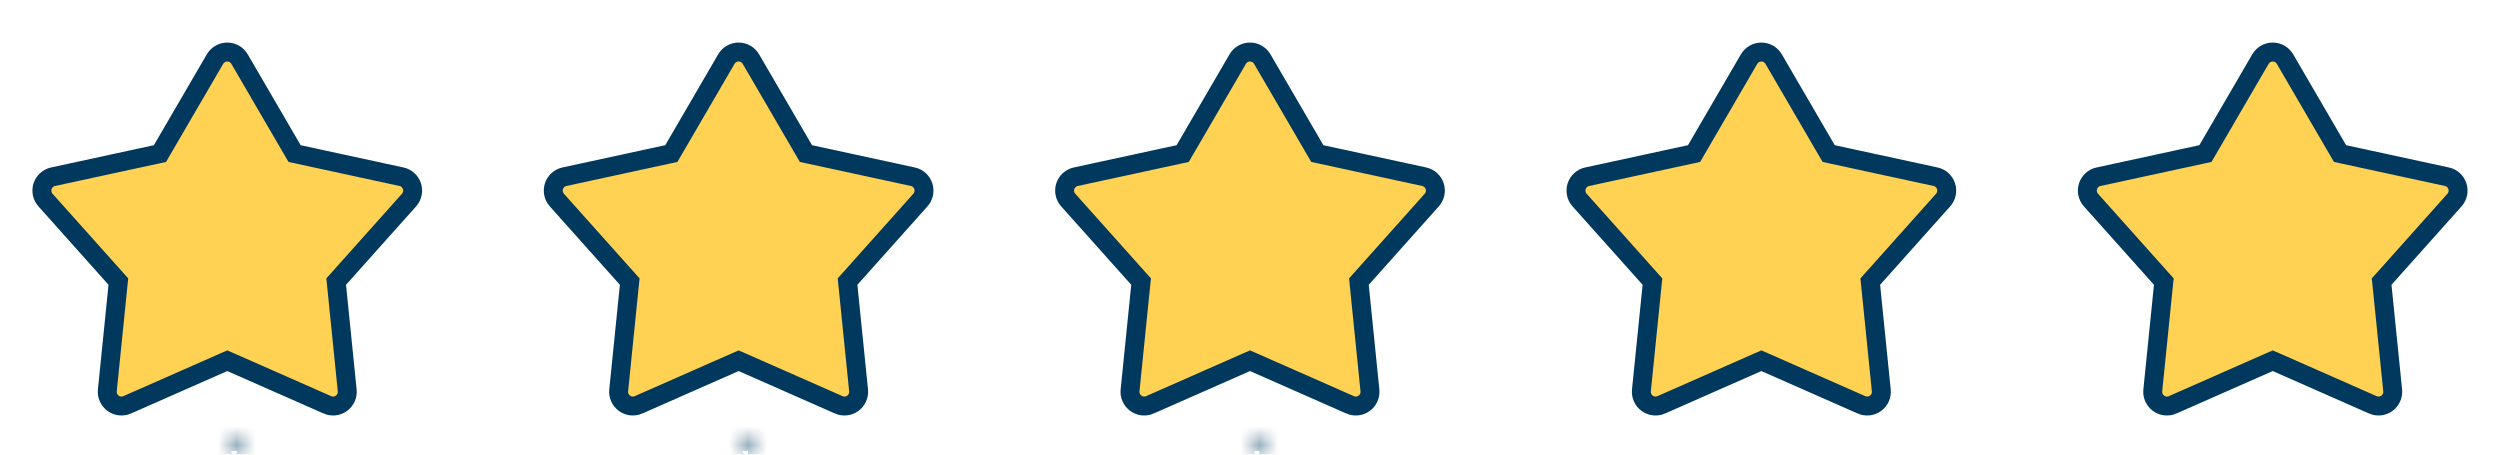<svg width="132" height="24" viewBox="0 0 132 24" fill="none" xmlns="http://www.w3.org/2000/svg">
<mask id="path-1-inside-1_40_138" fill="white">
<path d="M12.593 23.258L12.582 23.26L12.511 23.295L12.491 23.299L12.477 23.295L12.406 23.26C12.395 23.257 12.387 23.258 12.382 23.265L12.378 23.275L12.361 23.703L12.366 23.723L12.376 23.736L12.48 23.81L12.495 23.814L12.507 23.81L12.611 23.736L12.623 23.72L12.627 23.703L12.61 23.276C12.607 23.265 12.602 23.259 12.593 23.258ZM12.858 23.145L12.845 23.147L12.66 23.24L12.65 23.25L12.647 23.261L12.665 23.691L12.67 23.703L12.678 23.71L12.879 23.803C12.892 23.806 12.901 23.804 12.908 23.795L12.912 23.781L12.878 23.167C12.875 23.155 12.868 23.148 12.858 23.145ZM12.143 23.147C12.139 23.144 12.133 23.143 12.128 23.145C12.123 23.146 12.119 23.149 12.116 23.153L12.11 23.167L12.076 23.781C12.077 23.793 12.082 23.801 12.093 23.805L12.108 23.803L12.309 23.71L12.319 23.702L12.323 23.691L12.34 23.261L12.337 23.249L12.327 23.239L12.143 23.147Z"/>
</mask>
<path d="M12.593 23.258L12.745 22.27L12.579 22.244L12.414 22.274L12.593 23.258ZM12.582 23.26L12.403 22.276L12.265 22.301L12.14 22.363L12.582 23.26ZM12.511 23.295L12.707 24.276L12.836 24.25L12.953 24.192L12.511 23.295ZM12.491 23.299L12.216 24.261L12.449 24.327L12.687 24.279L12.491 23.299ZM12.477 23.295L12.035 24.192L12.116 24.232L12.202 24.256L12.477 23.295ZM12.406 23.26L12.848 22.363L12.778 22.329L12.704 22.305L12.406 23.26ZM12.382 23.265L11.601 22.64L11.508 22.756L11.454 22.894L12.382 23.265ZM12.378 23.275L11.45 22.904L11.386 23.063L11.379 23.235L12.378 23.275ZM12.361 23.703L11.362 23.663L11.356 23.806L11.391 23.945L12.361 23.703ZM12.366 23.723L11.396 23.965L11.446 24.168L11.573 24.333L12.366 23.723ZM12.376 23.736L11.583 24.346L11.675 24.464L11.796 24.551L12.376 23.736ZM12.48 23.81L11.9 24.625L12.048 24.73L12.222 24.776L12.48 23.81ZM12.495 23.814L12.237 24.78L12.527 24.857L12.811 24.763L12.495 23.814ZM12.507 23.81L12.823 24.759L12.965 24.711L13.087 24.625L12.507 23.81ZM12.611 23.736L13.191 24.551L13.318 24.46L13.411 24.336L12.611 23.736ZM12.623 23.72L13.423 24.32L13.549 24.153L13.596 23.949L12.623 23.72ZM12.627 23.703L13.6 23.932L13.632 23.799L13.626 23.663L12.627 23.703ZM12.61 23.276L13.609 23.236L13.605 23.133L13.58 23.033L12.61 23.276ZM12.858 23.145L13.116 22.179L12.913 22.125L12.706 22.157L12.858 23.145ZM12.845 23.147L12.693 22.159L12.537 22.183L12.396 22.253L12.845 23.147ZM12.66 23.24L12.211 22.346L12.067 22.419L11.953 22.533L12.66 23.24ZM12.65 23.25L11.943 22.543L11.755 22.731L11.685 22.987L12.65 23.25ZM12.647 23.261L11.682 22.998L11.641 23.148L11.648 23.303L12.647 23.261ZM12.665 23.691L11.666 23.733L11.673 23.911L11.742 24.076L12.665 23.691ZM12.67 23.703L11.747 24.088L11.836 24.302L12.011 24.456L12.67 23.703ZM12.678 23.71L12.02 24.462L12.128 24.557L12.258 24.617L12.678 23.71ZM12.879 23.803L12.459 24.71L12.539 24.748L12.624 24.77L12.879 23.803ZM12.908 23.795L13.701 24.405L13.817 24.253L13.87 24.07L12.908 23.795ZM12.912 23.781L13.873 24.056L13.92 23.894L13.911 23.726L12.912 23.781ZM12.878 23.167L13.877 23.112L13.87 23.004L13.841 22.899L12.878 23.167ZM12.143 23.147L11.625 24.002L11.659 24.023L11.696 24.041L12.143 23.147ZM12.116 23.153L11.284 22.598L11.233 22.674L11.197 22.759L12.116 23.153ZM12.11 23.167L11.191 22.773L11.121 22.935L11.111 23.112L12.11 23.167ZM12.076 23.781L11.078 23.726L11.075 23.781L11.078 23.836L12.076 23.781ZM12.093 23.805L11.742 24.741L11.977 24.829L12.225 24.796L12.093 23.805ZM12.108 23.803L12.24 24.794L12.39 24.774L12.528 24.71L12.108 23.803ZM12.309 23.71L12.729 24.617L12.839 24.567L12.934 24.491L12.309 23.71ZM12.319 23.702L12.944 24.483L13.163 24.308L13.259 24.044L12.319 23.702ZM12.323 23.691L13.263 24.033L13.316 23.886L13.322 23.73L12.323 23.691ZM12.34 23.261L13.339 23.3L13.345 23.157L13.31 23.018L12.34 23.261ZM12.337 23.249L13.307 23.006L13.24 22.738L13.044 22.542L12.337 23.249ZM12.327 23.239L13.034 22.532L12.919 22.417L12.774 22.345L12.327 23.239ZM12.414 22.274L12.403 22.276L12.761 24.244L12.772 24.242L12.414 22.274ZM12.14 22.363L12.069 22.398L12.953 24.192L13.024 24.157L12.14 22.363ZM12.315 22.314L12.295 22.318L12.687 24.279L12.707 24.276L12.315 22.314ZM12.766 22.337L12.752 22.333L12.202 24.256L12.216 24.261L12.766 22.337ZM12.919 22.398L12.848 22.363L11.964 24.157L12.035 24.192L12.919 22.398ZM12.704 22.305C12.594 22.271 12.409 22.234 12.188 22.28C11.946 22.33 11.742 22.464 11.601 22.64L13.163 23.89C13.027 24.059 12.83 24.189 12.596 24.238C12.383 24.282 12.208 24.246 12.108 24.214L12.704 22.305ZM11.454 22.894L11.45 22.904L13.306 23.646L13.31 23.636L11.454 22.894ZM11.379 23.235L11.362 23.663L13.36 23.743L13.377 23.315L11.379 23.235ZM11.391 23.945L11.396 23.965L13.336 23.48L13.331 23.46L11.391 23.945ZM11.573 24.333L11.583 24.346L13.169 23.126L13.159 23.113L11.573 24.333ZM11.796 24.551L11.9 24.625L13.06 22.995L12.956 22.921L11.796 24.551ZM12.222 24.776L12.237 24.78L12.753 22.848L12.738 22.844L12.222 24.776ZM12.811 24.763L12.823 24.759L12.191 22.861L12.179 22.865L12.811 24.763ZM13.087 24.625L13.191 24.551L12.031 22.921L11.927 22.995L13.087 24.625ZM13.411 24.336L13.423 24.32L11.823 23.12L11.811 23.136L13.411 24.336ZM13.596 23.949L13.6 23.932L11.654 23.474L11.65 23.491L13.596 23.949ZM13.626 23.663L13.609 23.236L11.611 23.316L11.628 23.743L13.626 23.663ZM13.58 23.033C13.55 22.915 13.484 22.739 13.331 22.577C13.165 22.402 12.954 22.302 12.745 22.27L12.441 24.246C12.24 24.215 12.037 24.119 11.877 23.95C11.729 23.794 11.667 23.626 11.64 23.518L13.58 23.033ZM12.706 22.157L12.693 22.159L12.997 24.135L13.01 24.133L12.706 22.157ZM12.396 22.253L12.211 22.346L13.109 24.133L13.294 24.04L12.396 22.253ZM11.953 22.533L11.943 22.543L13.357 23.957L13.367 23.947L11.953 22.533ZM11.685 22.987L11.682 22.998L13.612 23.524L13.615 23.513L11.685 22.987ZM11.648 23.303L11.666 23.733L13.664 23.649L13.646 23.219L11.648 23.303ZM11.742 24.076L11.747 24.088L13.593 23.318L13.588 23.306L11.742 24.076ZM12.011 24.456L12.02 24.462L13.336 22.957L13.329 22.95L12.011 24.456ZM12.258 24.617L12.459 24.71L13.299 22.895L13.098 22.802L12.258 24.617ZM12.624 24.77C12.751 24.803 12.942 24.828 13.162 24.767C13.395 24.703 13.578 24.565 13.701 24.405L12.115 23.185C12.232 23.034 12.406 22.901 12.63 22.839C12.84 22.782 13.02 22.806 13.133 22.836L12.624 24.77ZM13.87 24.07L13.873 24.056L11.95 23.506L11.947 23.52L13.87 24.07ZM13.911 23.726L13.877 23.112L11.88 23.222L11.914 23.836L13.911 23.726ZM13.841 22.899C13.766 22.627 13.543 22.293 13.116 22.179L12.6 24.111C12.428 24.065 12.262 23.97 12.131 23.825C12.005 23.687 11.944 23.541 11.915 23.435L13.841 22.899ZM12.661 22.292C12.436 22.155 12.168 22.111 11.911 22.168L12.345 24.121C12.099 24.175 11.841 24.133 11.625 24.002L12.661 22.292ZM11.911 22.168C11.655 22.225 11.43 22.379 11.284 22.598L12.948 23.708C12.807 23.918 12.592 24.066 12.345 24.121L11.911 22.168ZM11.197 22.759L11.191 22.773L13.029 23.561L13.035 23.547L11.197 22.759ZM11.111 23.112L11.078 23.726L13.075 23.836L13.108 23.222L11.111 23.112ZM11.078 23.836C11.086 23.988 11.131 24.185 11.265 24.374C11.401 24.566 11.58 24.681 11.742 24.741L12.444 22.869C12.595 22.925 12.766 23.034 12.897 23.218C13.025 23.399 13.067 23.586 13.074 23.726L11.078 23.836ZM12.225 24.796L12.24 24.794L11.976 22.812L11.961 22.814L12.225 24.796ZM12.528 24.71L12.729 24.617L11.889 22.802L11.688 22.895L12.528 24.71ZM12.934 24.491L12.944 24.483L11.694 22.921L11.684 22.929L12.934 24.491ZM13.259 24.044L13.263 24.033L11.383 23.349L11.379 23.36L13.259 24.044ZM13.322 23.73L13.339 23.3L11.341 23.221L11.324 23.651L13.322 23.73ZM13.31 23.018L13.307 23.006L11.367 23.491L11.37 23.503L13.31 23.018ZM13.044 22.542L13.034 22.532L11.62 23.946L11.63 23.956L13.044 22.542ZM12.774 22.345L12.59 22.253L11.696 24.041L11.88 24.133L12.774 22.345Z" fill="#00385E" mask="url(#path-1-inside-1_40_138)"/>
<path d="M15.443 7.918L15.554 8.108L15.769 8.155L21.197 9.331C21.197 9.331 21.197 9.331 21.197 9.331C21.325 9.358 21.444 9.419 21.541 9.507C21.638 9.595 21.71 9.707 21.751 9.832C21.791 9.956 21.799 10.09 21.771 10.218C21.744 10.346 21.684 10.465 21.597 10.563C21.597 10.563 21.597 10.563 21.597 10.563L17.897 14.704L17.75 14.868L17.773 15.087L18.332 20.612L18.332 20.613C18.346 20.743 18.325 20.875 18.271 20.994C18.217 21.114 18.133 21.218 18.027 21.295C17.921 21.372 17.797 21.42 17.666 21.434C17.536 21.448 17.404 21.427 17.284 21.375L17.284 21.374L12.202 19.134L12 19.046L11.798 19.134L6.716 21.374L6.716 21.375C6.596 21.427 6.464 21.448 6.334 21.434C6.203 21.42 6.079 21.372 5.973 21.295C5.867 21.218 5.783 21.114 5.729 20.994C5.675 20.875 5.654 20.743 5.667 20.613L5.667 20.612L6.227 15.087L6.25 14.868L6.103 14.704L2.403 10.564L2.403 10.564C2.315 10.466 2.255 10.347 2.228 10.218C2.201 10.09 2.208 9.957 2.248 9.832C2.289 9.707 2.361 9.595 2.459 9.507C2.556 9.419 2.675 9.358 2.803 9.331L8.231 8.155L8.446 8.108L8.557 7.918L11.352 3.12C11.418 3.006 11.513 2.912 11.626 2.847C11.74 2.782 11.869 2.747 12 2.747C12.131 2.747 12.26 2.782 12.374 2.847C12.487 2.912 12.582 3.006 12.648 3.12L15.443 7.918Z" fill="#FFD253" stroke="#00385E"/>
<mask id="path-4-inside-2_40_138" fill="white">
<path d="M39.593 23.258L39.582 23.26L39.511 23.295L39.491 23.299L39.477 23.295L39.406 23.26C39.395 23.257 39.387 23.258 39.382 23.265L39.378 23.275L39.361 23.703L39.366 23.723L39.376 23.736L39.48 23.81L39.495 23.814L39.507 23.81L39.611 23.736L39.623 23.72L39.627 23.703L39.61 23.276C39.607 23.265 39.602 23.259 39.593 23.258ZM39.858 23.145L39.845 23.147L39.66 23.24L39.65 23.25L39.647 23.261L39.665 23.691L39.67 23.703L39.678 23.71L39.879 23.803C39.892 23.806 39.901 23.804 39.908 23.795L39.912 23.781L39.878 23.167C39.875 23.155 39.868 23.148 39.858 23.145ZM39.143 23.147C39.139 23.144 39.133 23.143 39.128 23.145C39.123 23.146 39.119 23.149 39.116 23.153L39.11 23.167L39.076 23.781C39.077 23.793 39.082 23.801 39.093 23.805L39.108 23.803L39.309 23.71L39.319 23.702L39.323 23.691L39.34 23.261L39.337 23.249L39.327 23.239L39.143 23.147Z"/>
</mask>
<path d="M39.593 23.258L39.745 22.27L39.579 22.244L39.414 22.274L39.593 23.258ZM39.582 23.26L39.403 22.276L39.265 22.301L39.14 22.363L39.582 23.26ZM39.511 23.295L39.707 24.276L39.836 24.25L39.953 24.192L39.511 23.295ZM39.491 23.299L39.216 24.261L39.449 24.327L39.687 24.279L39.491 23.299ZM39.477 23.295L39.035 24.192L39.116 24.232L39.202 24.256L39.477 23.295ZM39.406 23.26L39.848 22.363L39.778 22.329L39.704 22.305L39.406 23.26ZM39.382 23.265L38.601 22.64L38.508 22.756L38.453 22.894L39.382 23.265ZM39.378 23.275L38.45 22.904L38.386 23.063L38.379 23.235L39.378 23.275ZM39.361 23.703L38.362 23.663L38.356 23.806L38.391 23.945L39.361 23.703ZM39.366 23.723L38.396 23.965L38.446 24.168L38.573 24.333L39.366 23.723ZM39.376 23.736L38.583 24.346L38.675 24.464L38.796 24.551L39.376 23.736ZM39.48 23.81L38.9 24.625L39.048 24.73L39.222 24.776L39.48 23.81ZM39.495 23.814L39.237 24.78L39.527 24.857L39.811 24.763L39.495 23.814ZM39.507 23.81L39.823 24.759L39.965 24.711L40.087 24.625L39.507 23.81ZM39.611 23.736L40.191 24.551L40.318 24.46L40.411 24.336L39.611 23.736ZM39.623 23.72L40.423 24.32L40.548 24.153L40.596 23.949L39.623 23.72ZM39.627 23.703L40.6 23.932L40.632 23.799L40.626 23.663L39.627 23.703ZM39.61 23.276L40.609 23.236L40.605 23.133L40.58 23.033L39.61 23.276ZM39.858 23.145L40.116 22.179L39.913 22.125L39.706 22.157L39.858 23.145ZM39.845 23.147L39.693 22.159L39.537 22.183L39.396 22.253L39.845 23.147ZM39.66 23.24L39.211 22.346L39.067 22.419L38.953 22.533L39.66 23.24ZM39.65 23.25L38.943 22.543L38.755 22.731L38.685 22.987L39.65 23.25ZM39.647 23.261L38.682 22.998L38.641 23.148L38.648 23.303L39.647 23.261ZM39.665 23.691L38.666 23.733L38.673 23.911L38.742 24.076L39.665 23.691ZM39.67 23.703L38.747 24.088L38.836 24.302L39.011 24.456L39.67 23.703ZM39.678 23.71L39.02 24.462L39.128 24.557L39.258 24.617L39.678 23.71ZM39.879 23.803L39.459 24.71L39.539 24.748L39.624 24.77L39.879 23.803ZM39.908 23.795L40.701 24.405L40.817 24.253L40.87 24.07L39.908 23.795ZM39.912 23.781L40.873 24.056L40.92 23.894L40.91 23.726L39.912 23.781ZM39.878 23.167L40.877 23.112L40.87 23.004L40.842 22.899L39.878 23.167ZM39.143 23.147L38.625 24.002L38.659 24.023L38.696 24.041L39.143 23.147ZM39.116 23.153L38.284 22.598L38.233 22.674L38.197 22.759L39.116 23.153ZM39.11 23.167L38.191 22.773L38.121 22.935L38.111 23.112L39.11 23.167ZM39.076 23.781L38.078 23.726L38.075 23.781L38.078 23.836L39.076 23.781ZM39.093 23.805L38.742 24.741L38.977 24.829L39.225 24.796L39.093 23.805ZM39.108 23.803L39.24 24.794L39.39 24.774L39.528 24.71L39.108 23.803ZM39.309 23.71L39.729 24.617L39.839 24.567L39.934 24.491L39.309 23.71ZM39.319 23.702L39.944 24.483L40.163 24.308L40.259 24.044L39.319 23.702ZM39.323 23.691L40.263 24.033L40.316 23.886L40.322 23.73L39.323 23.691ZM39.34 23.261L40.339 23.3L40.345 23.157L40.31 23.018L39.34 23.261ZM39.337 23.249L40.307 23.006L40.24 22.738L40.044 22.542L39.337 23.249ZM39.327 23.239L40.034 22.532L39.919 22.417L39.774 22.345L39.327 23.239ZM39.414 22.274L39.403 22.276L39.761 24.244L39.772 24.242L39.414 22.274ZM39.14 22.363L39.069 22.398L39.953 24.192L40.024 24.157L39.14 22.363ZM39.315 22.314L39.295 22.318L39.687 24.279L39.707 24.276L39.315 22.314ZM39.766 22.337L39.752 22.333L39.202 24.256L39.216 24.261L39.766 22.337ZM39.919 22.398L39.848 22.363L38.964 24.157L39.035 24.192L39.919 22.398ZM39.704 22.305C39.593 22.271 39.409 22.234 39.188 22.28C38.946 22.33 38.742 22.464 38.601 22.64L40.163 23.89C40.027 24.059 39.83 24.189 39.596 24.238C39.383 24.282 39.208 24.246 39.108 24.214L39.704 22.305ZM38.453 22.894L38.45 22.904L40.306 23.646L40.31 23.636L38.453 22.894ZM38.379 23.235L38.362 23.663L40.36 23.743L40.377 23.315L38.379 23.235ZM38.391 23.945L38.396 23.965L40.336 23.48L40.331 23.46L38.391 23.945ZM38.573 24.333L38.583 24.346L40.169 23.126L40.159 23.113L38.573 24.333ZM38.796 24.551L38.9 24.625L40.06 22.995L39.956 22.921L38.796 24.551ZM39.222 24.776L39.237 24.78L39.753 22.848L39.738 22.844L39.222 24.776ZM39.811 24.763L39.823 24.759L39.191 22.861L39.179 22.865L39.811 24.763ZM40.087 24.625L40.191 24.551L39.031 22.921L38.927 22.995L40.087 24.625ZM40.411 24.336L40.423 24.32L38.823 23.12L38.811 23.136L40.411 24.336ZM40.596 23.949L40.6 23.932L38.654 23.474L38.65 23.491L40.596 23.949ZM40.626 23.663L40.609 23.236L38.611 23.316L38.628 23.743L40.626 23.663ZM40.58 23.033C40.55 22.915 40.484 22.739 40.331 22.577C40.165 22.402 39.955 22.302 39.745 22.27L39.441 24.246C39.24 24.215 39.037 24.119 38.877 23.95C38.729 23.794 38.667 23.626 38.64 23.518L40.58 23.033ZM39.706 22.157L39.693 22.159L39.997 24.135L40.01 24.133L39.706 22.157ZM39.396 22.253L39.211 22.346L40.109 24.133L40.294 24.04L39.396 22.253ZM38.953 22.533L38.943 22.543L40.357 23.957L40.367 23.947L38.953 22.533ZM38.685 22.987L38.682 22.998L40.612 23.524L40.615 23.513L38.685 22.987ZM38.648 23.303L38.666 23.733L40.664 23.649L40.646 23.219L38.648 23.303ZM38.742 24.076L38.747 24.088L40.593 23.318L40.588 23.306L38.742 24.076ZM39.011 24.456L39.02 24.462L40.337 22.957L40.328 22.95L39.011 24.456ZM39.258 24.617L39.459 24.71L40.299 22.895L40.098 22.802L39.258 24.617ZM39.624 24.77C39.751 24.803 39.942 24.828 40.162 24.767C40.395 24.703 40.578 24.565 40.701 24.405L39.115 23.185C39.232 23.034 39.406 22.901 39.63 22.839C39.84 22.782 40.02 22.806 40.133 22.836L39.624 24.77ZM40.87 24.07L40.873 24.056L38.95 23.506L38.947 23.52L40.87 24.07ZM40.91 23.726L40.877 23.112L38.88 23.222L38.913 23.836L40.91 23.726ZM40.842 22.899C40.766 22.627 40.543 22.293 40.116 22.179L39.6 24.111C39.428 24.065 39.262 23.97 39.131 23.825C39.005 23.687 38.944 23.541 38.914 23.435L40.842 22.899ZM39.661 22.292C39.436 22.155 39.168 22.111 38.911 22.168L39.345 24.121C39.099 24.175 38.841 24.133 38.625 24.002L39.661 22.292ZM38.911 22.168C38.655 22.225 38.43 22.379 38.284 22.598L39.948 23.708C39.807 23.918 39.592 24.066 39.345 24.121L38.911 22.168ZM38.197 22.759L38.191 22.773L40.029 23.561L40.035 23.547L38.197 22.759ZM38.111 23.112L38.078 23.726L40.075 23.836L40.108 23.222L38.111 23.112ZM38.078 23.836C38.086 23.988 38.131 24.185 38.265 24.374C38.401 24.566 38.58 24.681 38.742 24.741L39.444 22.869C39.595 22.925 39.766 23.034 39.897 23.218C40.025 23.399 40.067 23.586 40.074 23.726L38.078 23.836ZM39.225 24.796L39.24 24.794L38.976 22.812L38.961 22.814L39.225 24.796ZM39.528 24.71L39.729 24.617L38.889 22.802L38.688 22.895L39.528 24.71ZM39.934 24.491L39.944 24.483L38.694 22.921L38.684 22.929L39.934 24.491ZM40.259 24.044L40.263 24.033L38.383 23.349L38.379 23.36L40.259 24.044ZM40.322 23.73L40.339 23.3L38.341 23.221L38.324 23.651L40.322 23.73ZM40.31 23.018L40.307 23.006L38.367 23.491L38.37 23.503L40.31 23.018ZM40.044 22.542L40.034 22.532L38.62 23.946L38.63 23.956L40.044 22.542ZM39.774 22.345L39.59 22.253L38.696 24.041L38.88 24.133L39.774 22.345Z" fill="#00385E" mask="url(#path-4-inside-2_40_138)"/>
<path d="M42.443 7.918L42.554 8.108L42.769 8.155L48.197 9.331C48.197 9.331 48.197 9.331 48.197 9.331C48.325 9.358 48.444 9.419 48.541 9.507C48.638 9.595 48.71 9.707 48.751 9.832C48.791 9.956 48.798 10.09 48.772 10.218C48.745 10.346 48.684 10.465 48.597 10.563C48.597 10.563 48.597 10.563 48.597 10.563L44.897 14.704L44.75 14.868L44.773 15.087L45.333 20.612L45.333 20.613C45.346 20.743 45.325 20.875 45.271 20.994C45.217 21.114 45.133 21.218 45.027 21.295C44.921 21.372 44.797 21.42 44.666 21.434C44.536 21.448 44.404 21.427 44.284 21.375L44.284 21.374L39.202 19.134L39 19.046L38.798 19.134L33.716 21.374L33.716 21.375C33.596 21.427 33.464 21.448 33.334 21.434C33.203 21.42 33.079 21.372 32.973 21.295C32.867 21.218 32.782 21.114 32.729 20.994C32.675 20.875 32.654 20.743 32.667 20.613L32.667 20.612L33.227 15.087L33.25 14.868L33.103 14.704L29.403 10.564L29.403 10.564C29.315 10.466 29.255 10.347 29.228 10.218C29.201 10.09 29.208 9.957 29.248 9.832C29.289 9.707 29.361 9.595 29.459 9.507C29.556 9.419 29.675 9.358 29.803 9.331L35.231 8.155L35.446 8.108L35.557 7.918L38.352 3.12C38.418 3.006 38.513 2.912 38.626 2.847C38.74 2.782 38.869 2.747 39 2.747C39.131 2.747 39.26 2.782 39.374 2.847C39.487 2.912 39.582 3.006 39.648 3.12L42.443 7.918Z" fill="#FFD253" stroke="#00385E"/>
<mask id="path-7-inside-3_40_138" fill="white">
<path d="M66.593 23.258L66.582 23.26L66.511 23.295L66.491 23.299L66.477 23.295L66.406 23.26C66.395 23.257 66.387 23.258 66.382 23.265L66.378 23.275L66.361 23.703L66.366 23.723L66.376 23.736L66.48 23.81L66.495 23.814L66.507 23.81L66.611 23.736L66.623 23.72L66.627 23.703L66.61 23.276C66.607 23.265 66.602 23.259 66.593 23.258ZM66.858 23.145L66.845 23.147L66.66 23.24L66.65 23.25L66.647 23.261L66.665 23.691L66.67 23.703L66.678 23.71L66.879 23.803C66.892 23.806 66.901 23.804 66.908 23.795L66.912 23.781L66.878 23.167C66.875 23.155 66.868 23.148 66.858 23.145ZM66.143 23.147C66.139 23.144 66.133 23.143 66.128 23.145C66.123 23.146 66.119 23.149 66.116 23.153L66.11 23.167L66.076 23.781C66.077 23.793 66.082 23.801 66.093 23.805L66.108 23.803L66.309 23.71L66.319 23.702L66.323 23.691L66.34 23.261L66.337 23.249L66.327 23.239L66.143 23.147Z"/>
</mask>
<path d="M66.593 23.258L66.745 22.27L66.579 22.244L66.414 22.274L66.593 23.258ZM66.582 23.26L66.403 22.276L66.265 22.301L66.14 22.363L66.582 23.26ZM66.511 23.295L66.707 24.276L66.836 24.25L66.953 24.192L66.511 23.295ZM66.491 23.299L66.216 24.261L66.449 24.327L66.687 24.279L66.491 23.299ZM66.477 23.295L66.035 24.192L66.116 24.232L66.202 24.256L66.477 23.295ZM66.406 23.26L66.848 22.363L66.778 22.329L66.704 22.305L66.406 23.26ZM66.382 23.265L65.601 22.64L65.508 22.756L65.454 22.894L66.382 23.265ZM66.378 23.275L65.45 22.904L65.386 23.063L65.379 23.235L66.378 23.275ZM66.361 23.703L65.362 23.663L65.356 23.806L65.391 23.945L66.361 23.703ZM66.366 23.723L65.396 23.965L65.446 24.168L65.573 24.333L66.366 23.723ZM66.376 23.736L65.583 24.346L65.674 24.464L65.796 24.551L66.376 23.736ZM66.48 23.81L65.9 24.625L66.048 24.73L66.222 24.776L66.48 23.81ZM66.495 23.814L66.237 24.78L66.527 24.857L66.811 24.763L66.495 23.814ZM66.507 23.81L66.823 24.759L66.965 24.711L67.087 24.625L66.507 23.81ZM66.611 23.736L67.191 24.551L67.318 24.46L67.411 24.336L66.611 23.736ZM66.623 23.72L67.423 24.32L67.549 24.153L67.596 23.949L66.623 23.72ZM66.627 23.703L67.6 23.932L67.632 23.799L67.626 23.663L66.627 23.703ZM66.61 23.276L67.609 23.236L67.605 23.133L67.58 23.033L66.61 23.276ZM66.858 23.145L67.116 22.179L66.913 22.125L66.706 22.157L66.858 23.145ZM66.845 23.147L66.693 22.159L66.537 22.183L66.396 22.253L66.845 23.147ZM66.66 23.24L66.211 22.346L66.067 22.419L65.953 22.533L66.66 23.24ZM66.65 23.25L65.943 22.543L65.755 22.731L65.685 22.987L66.65 23.25ZM66.647 23.261L65.682 22.998L65.641 23.148L65.648 23.303L66.647 23.261ZM66.665 23.691L65.666 23.733L65.673 23.911L65.742 24.076L66.665 23.691ZM66.67 23.703L65.747 24.088L65.836 24.302L66.011 24.456L66.67 23.703ZM66.678 23.71L66.019 24.462L66.128 24.557L66.258 24.617L66.678 23.71ZM66.879 23.803L66.459 24.71L66.539 24.748L66.624 24.77L66.879 23.803ZM66.908 23.795L67.701 24.405L67.817 24.253L67.87 24.07L66.908 23.795ZM66.912 23.781L67.874 24.056L67.92 23.894L67.91 23.726L66.912 23.781ZM66.878 23.167L67.876 23.112L67.871 23.004L67.841 22.899L66.878 23.167ZM66.143 23.147L65.625 24.002L65.659 24.023L65.696 24.041L66.143 23.147ZM66.116 23.153L65.284 22.598L65.233 22.674L65.197 22.759L66.116 23.153ZM66.11 23.167L65.191 22.773L65.121 22.935L65.112 23.112L66.11 23.167ZM66.076 23.781L65.078 23.726L65.075 23.781L65.078 23.836L66.076 23.781ZM66.093 23.805L65.742 24.741L65.977 24.829L66.225 24.796L66.093 23.805ZM66.108 23.803L66.24 24.794L66.39 24.774L66.528 24.71L66.108 23.803ZM66.309 23.71L66.729 24.617L66.839 24.567L66.934 24.491L66.309 23.71ZM66.319 23.702L66.944 24.483L67.163 24.308L67.259 24.044L66.319 23.702ZM66.323 23.691L67.263 24.033L67.316 23.886L67.322 23.73L66.323 23.691ZM66.34 23.261L67.339 23.3L67.345 23.157L67.31 23.018L66.34 23.261ZM66.337 23.249L67.307 23.006L67.24 22.738L67.044 22.542L66.337 23.249ZM66.327 23.239L67.034 22.532L66.919 22.417L66.774 22.345L66.327 23.239ZM66.414 22.274L66.403 22.276L66.761 24.244L66.772 24.242L66.414 22.274ZM66.14 22.363L66.069 22.398L66.953 24.192L67.024 24.157L66.14 22.363ZM66.315 22.314L66.295 22.318L66.687 24.279L66.707 24.276L66.315 22.314ZM66.766 22.337L66.752 22.333L66.202 24.256L66.216 24.261L66.766 22.337ZM66.919 22.398L66.848 22.363L65.964 24.157L66.035 24.192L66.919 22.398ZM66.704 22.305C66.594 22.271 66.409 22.234 66.188 22.28C65.946 22.33 65.742 22.464 65.601 22.64L67.163 23.89C67.027 24.059 66.83 24.189 66.596 24.238C66.383 24.282 66.208 24.246 66.108 24.214L66.704 22.305ZM65.454 22.894L65.45 22.904L67.306 23.646L67.311 23.636L65.454 22.894ZM65.379 23.235L65.362 23.663L67.36 23.743L67.377 23.315L65.379 23.235ZM65.391 23.945L65.396 23.965L67.336 23.48L67.331 23.46L65.391 23.945ZM65.573 24.333L65.583 24.346L67.169 23.126L67.159 23.113L65.573 24.333ZM65.796 24.551L65.9 24.625L67.06 22.995L66.956 22.921L65.796 24.551ZM66.222 24.776L66.237 24.78L66.753 22.848L66.738 22.844L66.222 24.776ZM66.811 24.763L66.823 24.759L66.191 22.861L66.179 22.865L66.811 24.763ZM67.087 24.625L67.191 24.551L66.031 22.921L65.927 22.995L67.087 24.625ZM67.411 24.336L67.423 24.32L65.823 23.12L65.811 23.136L67.411 24.336ZM67.596 23.949L67.6 23.932L65.654 23.474L65.65 23.491L67.596 23.949ZM67.626 23.663L67.609 23.236L65.611 23.316L65.628 23.743L67.626 23.663ZM67.58 23.033C67.55 22.915 67.484 22.739 67.331 22.577C67.165 22.402 66.954 22.302 66.745 22.27L66.441 24.246C66.24 24.215 66.037 24.119 65.877 23.95C65.729 23.794 65.667 23.626 65.64 23.518L67.58 23.033ZM66.706 22.157L66.693 22.159L66.997 24.135L67.01 24.133L66.706 22.157ZM66.396 22.253L66.211 22.346L67.109 24.133L67.294 24.04L66.396 22.253ZM65.953 22.533L65.943 22.543L67.357 23.957L67.367 23.947L65.953 22.533ZM65.685 22.987L65.682 22.998L67.612 23.524L67.615 23.513L65.685 22.987ZM65.648 23.303L65.666 23.733L67.664 23.649L67.646 23.219L65.648 23.303ZM65.742 24.076L65.747 24.088L67.593 23.318L67.588 23.306L65.742 24.076ZM66.011 24.456L66.019 24.462L67.337 22.957L67.329 22.95L66.011 24.456ZM66.258 24.617L66.459 24.71L67.299 22.895L67.098 22.802L66.258 24.617ZM66.624 24.77C66.751 24.803 66.942 24.828 67.162 24.767C67.395 24.703 67.578 24.565 67.701 24.405L66.115 23.185C66.232 23.034 66.406 22.901 66.63 22.839C66.84 22.782 67.02 22.806 67.133 22.836L66.624 24.77ZM67.87 24.07L67.874 24.056L65.951 23.506L65.947 23.52L67.87 24.07ZM67.91 23.726L67.876 23.112L65.879 23.222L65.913 23.836L67.91 23.726ZM67.841 22.899C67.766 22.627 67.543 22.293 67.116 22.179L66.6 24.111C66.428 24.065 66.262 23.97 66.131 23.825C66.005 23.687 65.944 23.541 65.915 23.435L67.841 22.899ZM66.661 22.292C66.436 22.155 66.168 22.111 65.911 22.168L66.345 24.121C66.099 24.175 65.841 24.133 65.625 24.002L66.661 22.292ZM65.911 22.168C65.655 22.225 65.43 22.379 65.284 22.598L66.948 23.708C66.808 23.918 66.592 24.066 66.345 24.121L65.911 22.168ZM65.197 22.759L65.191 22.773L67.029 23.561L67.035 23.547L65.197 22.759ZM65.112 23.112L65.078 23.726L67.075 23.836L67.109 23.222L65.112 23.112ZM65.078 23.836C65.086 23.988 65.131 24.185 65.265 24.374C65.401 24.566 65.58 24.681 65.742 24.741L66.444 22.869C66.595 22.925 66.766 23.034 66.897 23.218C67.025 23.399 67.067 23.586 67.074 23.726L65.078 23.836ZM66.225 24.796L66.24 24.794L65.976 22.812L65.961 22.814L66.225 24.796ZM66.528 24.71L66.729 24.617L65.889 22.802L65.688 22.895L66.528 24.71ZM66.934 24.491L66.944 24.483L65.694 22.921L65.684 22.929L66.934 24.491ZM67.259 24.044L67.263 24.033L65.383 23.349L65.379 23.36L67.259 24.044ZM67.322 23.73L67.339 23.3L65.341 23.221L65.324 23.651L67.322 23.73ZM67.31 23.018L67.307 23.006L65.367 23.491L65.37 23.503L67.31 23.018ZM67.044 22.542L67.034 22.532L65.62 23.946L65.63 23.956L67.044 22.542ZM66.774 22.345L66.59 22.253L65.696 24.041L65.88 24.133L66.774 22.345Z" fill="#00385E" mask="url(#path-7-inside-3_40_138)"/>
<path d="M69.443 7.918L69.554 8.108L69.769 8.155L75.197 9.331C75.197 9.331 75.197 9.331 75.197 9.331C75.325 9.358 75.444 9.419 75.541 9.507C75.638 9.595 75.71 9.707 75.751 9.832C75.791 9.956 75.799 10.09 75.772 10.218C75.745 10.346 75.684 10.465 75.597 10.563C75.597 10.563 75.597 10.563 75.597 10.563L71.897 14.704L71.75 14.868L71.772 15.087L72.332 20.612L72.332 20.613C72.346 20.743 72.325 20.875 72.271 20.994C72.217 21.114 72.133 21.218 72.027 21.295C71.921 21.372 71.797 21.42 71.666 21.434C71.536 21.448 71.404 21.427 71.284 21.375L71.284 21.374L66.202 19.134L66 19.046L65.798 19.134L60.716 21.374L60.716 21.375C60.596 21.427 60.464 21.448 60.334 21.434C60.203 21.42 60.079 21.372 59.973 21.295C59.867 21.218 59.782 21.114 59.729 20.994C59.675 20.875 59.654 20.743 59.667 20.613L59.667 20.612L60.227 15.087L60.25 14.868L60.103 14.704L56.403 10.564L56.403 10.564C56.315 10.466 56.255 10.347 56.228 10.218C56.201 10.09 56.208 9.957 56.248 9.832C56.289 9.707 56.361 9.595 56.459 9.507C56.556 9.419 56.675 9.358 56.803 9.331L62.231 8.155L62.446 8.108L62.557 7.918L65.352 3.12C65.418 3.006 65.513 2.912 65.626 2.847C65.74 2.782 65.869 2.747 66 2.747C66.131 2.747 66.26 2.782 66.374 2.847C66.487 2.912 66.582 3.006 66.648 3.12L69.443 7.918Z" fill="#FFD253" stroke="#00385E"/>
<path d="M96.443 7.918L96.554 8.108L96.769 8.155L102.197 9.331C102.197 9.331 102.197 9.331 102.197 9.331C102.325 9.358 102.444 9.419 102.541 9.507C102.638 9.595 102.71 9.707 102.751 9.832C102.791 9.956 102.798 10.09 102.771 10.218C102.744 10.346 102.684 10.465 102.597 10.563C102.597 10.563 102.597 10.563 102.597 10.563L98.897 14.704L98.75 14.868L98.772 15.087L99.332 20.612L99.332 20.613C99.346 20.743 99.325 20.875 99.271 20.994C99.217 21.114 99.133 21.218 99.027 21.295C98.921 21.372 98.797 21.42 98.666 21.434C98.536 21.448 98.404 21.427 98.284 21.375L98.284 21.374L93.202 19.134L93 19.046L92.798 19.134L87.716 21.374L87.716 21.375C87.596 21.427 87.464 21.448 87.334 21.434C87.203 21.42 87.079 21.372 86.973 21.295C86.867 21.218 86.782 21.114 86.729 20.994C86.675 20.875 86.654 20.743 86.667 20.613L86.667 20.612L87.227 15.087L87.25 14.868L87.103 14.704L83.403 10.564L83.403 10.564C83.315 10.466 83.255 10.347 83.228 10.218C83.201 10.09 83.208 9.957 83.248 9.832C83.289 9.707 83.361 9.595 83.459 9.507C83.556 9.419 83.675 9.358 83.803 9.331L89.231 8.155L89.446 8.108L89.557 7.918L92.352 3.12C92.418 3.006 92.513 2.912 92.626 2.847C92.74 2.782 92.869 2.747 93 2.747C93.131 2.747 93.26 2.782 93.374 2.847C93.487 2.912 93.582 3.006 93.648 3.12L96.443 7.918Z" fill="#FFD253" stroke="#00385E"/>
<path d="M123.443 7.918L123.554 8.108L123.769 8.155L129.197 9.331C129.197 9.331 129.197 9.331 129.197 9.331C129.325 9.358 129.444 9.419 129.541 9.507C129.638 9.595 129.71 9.707 129.751 9.832C129.791 9.956 129.798 10.09 129.771 10.218C129.744 10.346 129.684 10.465 129.597 10.563C129.597 10.563 129.597 10.563 129.597 10.563L125.897 14.704L125.75 14.868L125.773 15.087L126.333 20.612L126.333 20.613C126.346 20.743 126.325 20.875 126.271 20.994C126.217 21.114 126.133 21.218 126.027 21.295C125.921 21.372 125.797 21.42 125.666 21.434C125.536 21.448 125.404 21.427 125.284 21.375L125.284 21.374L120.202 19.134L120 19.046L119.798 19.134L114.716 21.374L114.716 21.375C114.596 21.427 114.464 21.448 114.334 21.434C114.203 21.42 114.079 21.372 113.973 21.295C113.867 21.218 113.783 21.114 113.729 20.994C113.675 20.875 113.654 20.743 113.667 20.613L113.667 20.612L114.227 15.087L114.25 14.868L114.103 14.704L110.403 10.564L110.403 10.564C110.315 10.466 110.255 10.347 110.228 10.218C110.201 10.09 110.208 9.957 110.248 9.832C110.289 9.707 110.361 9.595 110.459 9.507C110.556 9.419 110.675 9.358 110.803 9.331L116.231 8.155L116.446 8.108L116.557 7.918L119.352 3.12C119.418 3.006 119.513 2.912 119.626 2.847C119.74 2.782 119.869 2.747 120 2.747C120.131 2.747 120.26 2.782 120.374 2.847C120.487 2.912 120.582 3.006 120.648 3.12L123.443 7.918Z" fill="#FFD253" stroke="#00385E"/>
</svg>
